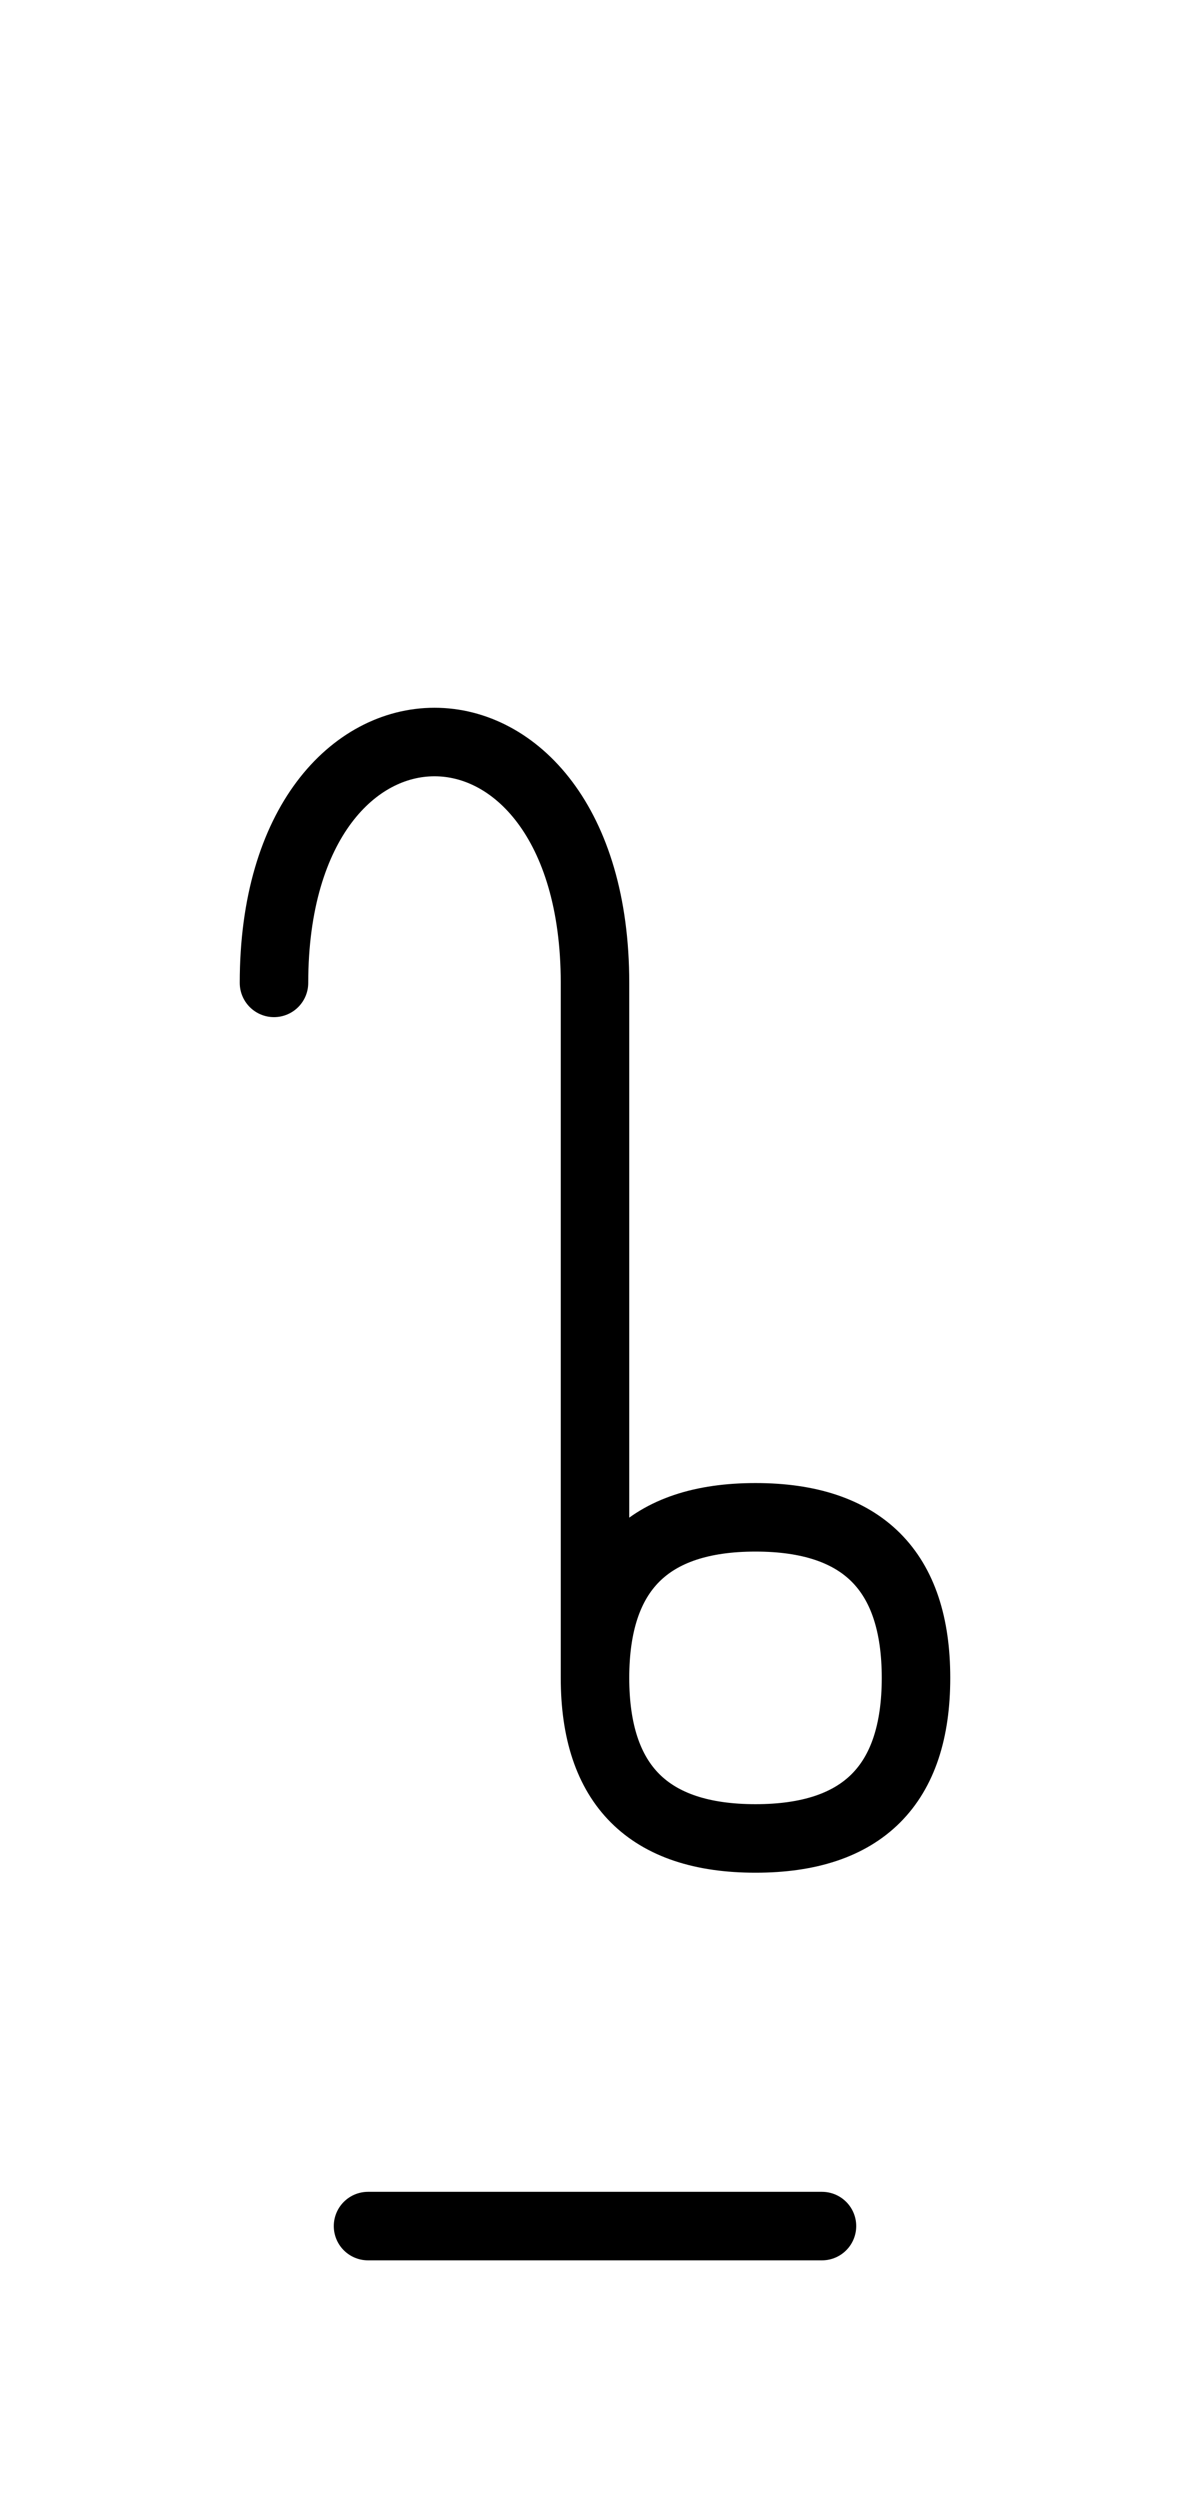 <?xml version="1.0" encoding="UTF-8"?>
<svg xmlns="http://www.w3.org/2000/svg" xmlns:xlink="http://www.w3.org/1999/xlink"
     width="21.716" height="45.607" viewBox="0 0 21.716 45.607">
<defs>
<path d="M10.858,23.536 L10.858,27.678 L10.858,17.929 C10.858,12.071,5.0,12.071,5.0,17.929 M10.858,23.536 L10.858,19.393 L10.858,30.607 Q10.858,33.536,13.787,33.536 Q16.716,33.536,16.716,30.607 Q16.716,27.678,13.787,27.678 Q10.858,27.678,10.858,30.607 M10.858,40.607 L6.716,40.607 M10.858,40.607 L15.0,40.607" stroke="black" fill="none" stroke-width="1.25" stroke-linecap="round" stroke-linejoin="round" id="d0" />
</defs>
<use xlink:href="#d0" x="0" y="0" />
</svg>